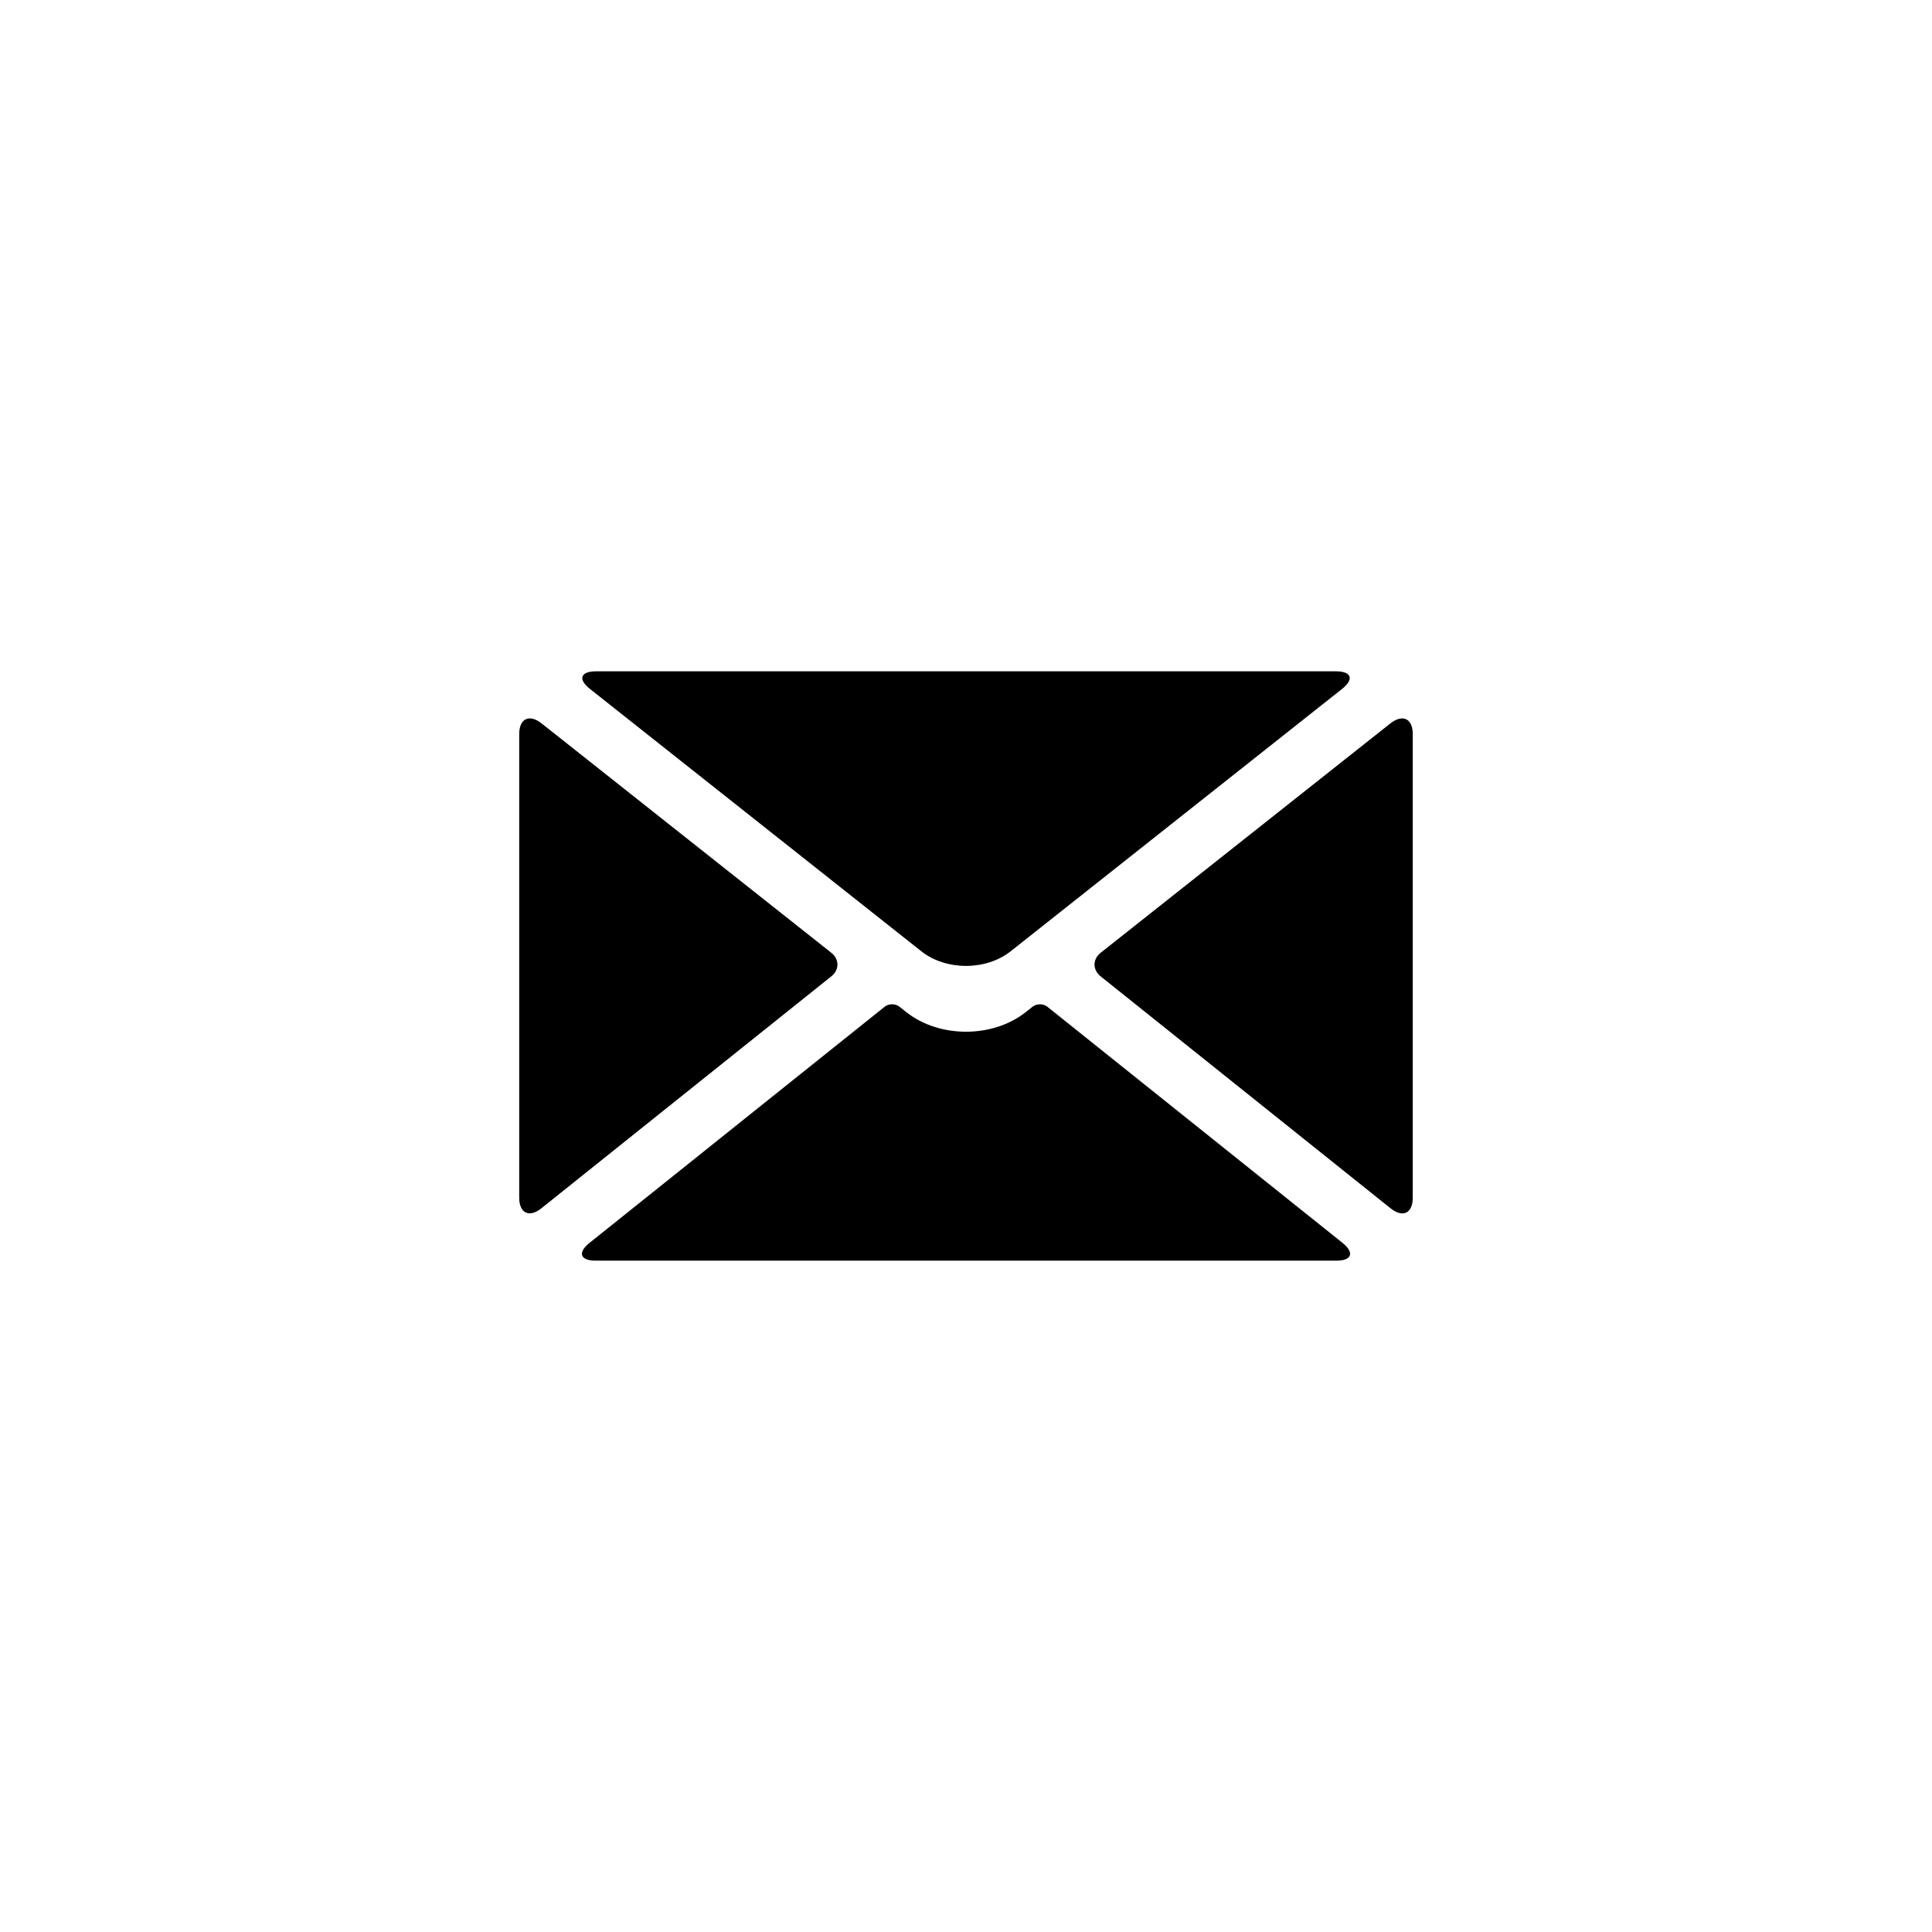 <?xml version="1.0" encoding="UTF-8"?>
<!-- Uploaded to: SVG Repo, www.svgrepo.com, Generator: SVG Repo Mixer Tools -->
<svg fill="#000000" width="800px" height="800px" version="1.1" viewBox="144 144 512 512" xmlns="http://www.w3.org/2000/svg">
 <path d="m421.56 410.8 78.191 62.555c3.246 2.598 2.551 4.734-1.605 4.734h-196.29c-4.117 0-4.871-2.121-1.605-4.734l78.191-62.555c1.109-0.883 2.836-0.875 3.91-0.023l1.828 1.449c8.746 6.922 22.906 6.918 31.645 0l1.828-1.449c1.059-0.836 2.828-0.84 3.91 0.023zm76.484-88.895c4.148 0 4.852 2.109 1.613 4.672l-87.805 69.512c-6.547 5.184-17.16 5.184-23.707 0l-87.801-69.512c-3.262-2.578-2.5-4.672 1.609-4.672zm-62.336 80.859c-2.18-1.746-2.219-4.527 0-6.285l76.73-60.746c3.289-2.602 5.957-1.305 5.957 2.801v122.87c0 4.148-2.641 5.402-5.887 2.805zm-154.11-64.23c0-4.148 2.691-5.387 5.957-2.801l76.73 60.746c2.18 1.727 2.219 4.512 0 6.285l-76.801 61.441c-3.25 2.598-5.887 1.301-5.887-2.805z"/>
</svg>